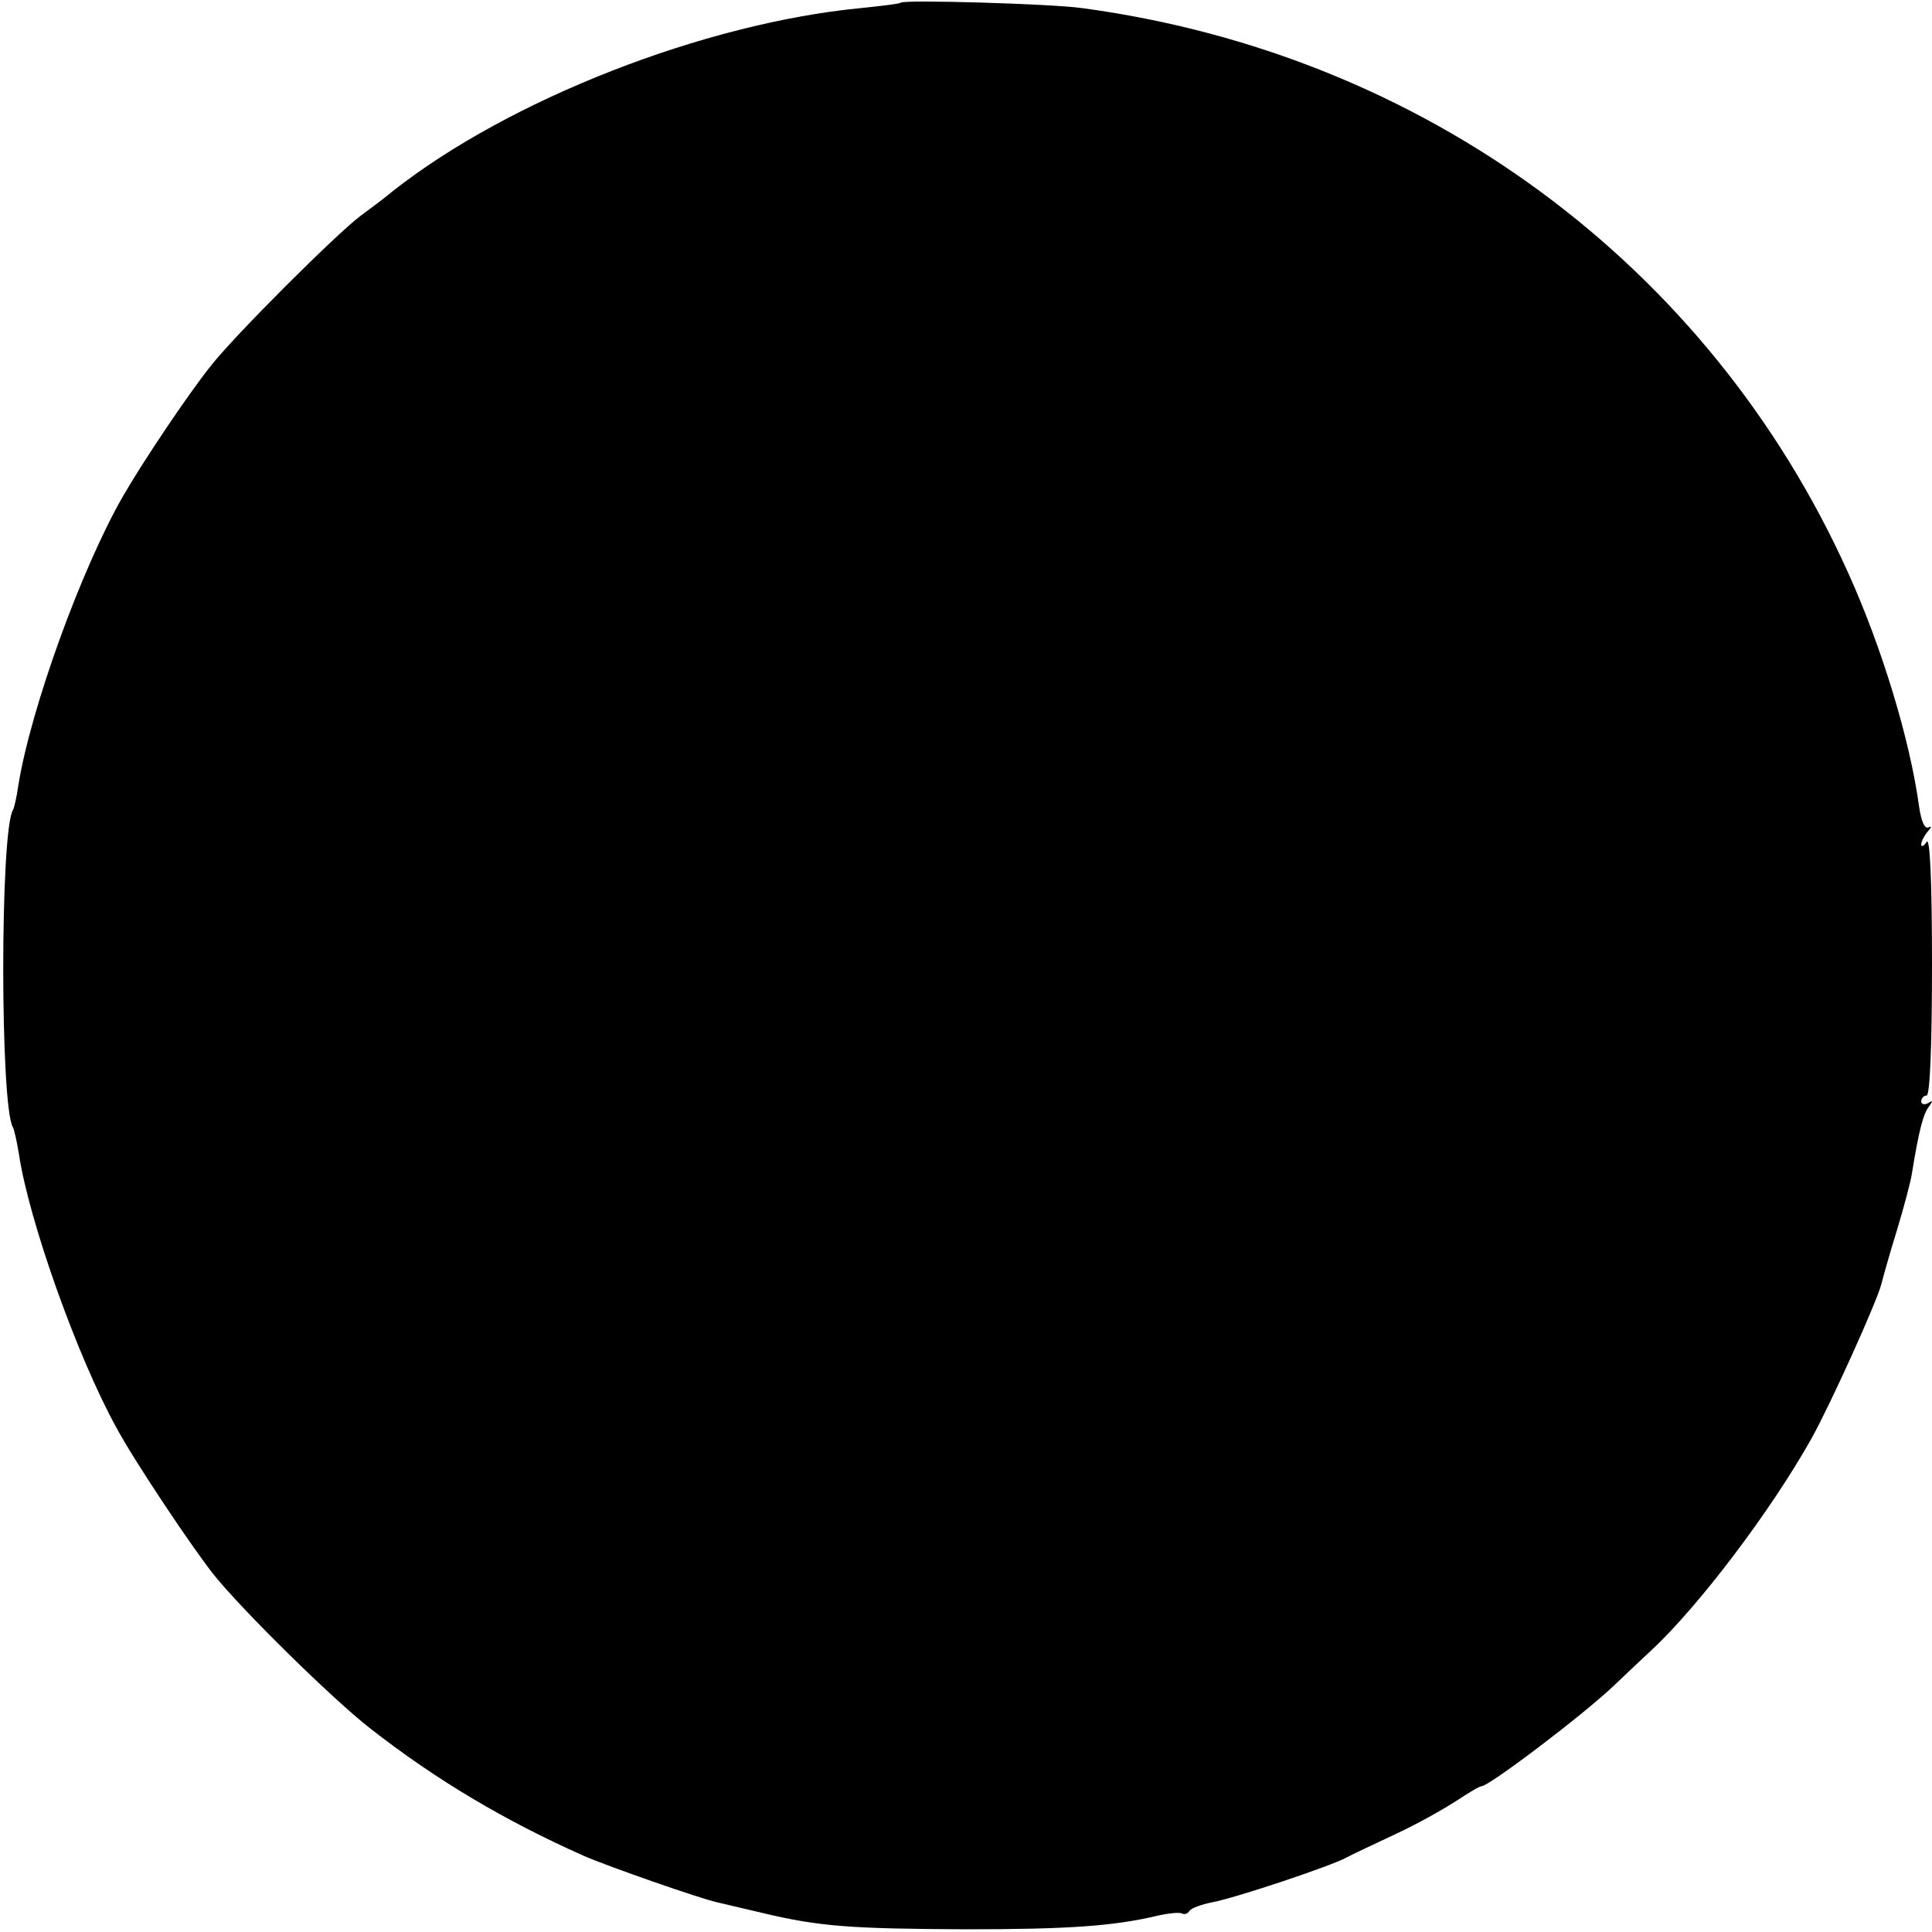 <?xml version="1.0" standalone="no"?>
<!DOCTYPE svg PUBLIC "-//W3C//DTD SVG 20010904//EN"
 "http://www.w3.org/TR/2001/REC-SVG-20010904/DTD/svg10.dtd">
<svg version="1.0" xmlns="http://www.w3.org/2000/svg"
 width="358pt" height="358pt" viewBox="0 0 358 358"
 preserveAspectRatio="xMidYMid meet">
<g transform="translate(0,358) scale(0.1,-0.1)"
fill="#000000" stroke="none">
<path d="M1669 3575 c-2 -2 -35 -6 -74 -10 -290 -28 -651 -169 -867 -339 -14
-12 -41 -32 -60 -46 -44 -33 -235 -223 -279 -280 -42 -53 -124 -175 -162 -241
-77 -135 -170 -392 -193 -534 -3 -22 -8 -43 -10 -46 -24 -39 -24 -549 0 -588
2 -3 7 -25 11 -49 18 -122 108 -376 181 -508 32 -60 143 -226 181 -273 55 -68
219 -229 288 -283 124 -97 251 -172 397 -237 46 -20 215 -79 247 -86 9 -2 47
-11 85 -20 105 -25 163 -29 376 -30 190 0 274 6 354 25 22 5 43 7 47 4 4 -2
10 0 13 5 3 5 22 12 42 16 43 8 220 67 249 83 11 6 52 25 90 43 39 18 89 46
112 61 23 15 44 28 48 28 14 0 187 131 245 186 25 24 56 53 70 66 88 82 222
259 297 393 36 65 120 251 129 285 2 8 14 52 28 97 14 46 27 95 29 110 13 80
21 109 31 122 8 11 8 13 -1 7 -7 -4 -13 -2 -13 3 0 6 5 11 10 11 6 0 10 87 10
243 0 160 -4 237 -10 227 -5 -8 -10 -10 -10 -5 0 6 6 17 12 24 7 8 8 11 2 8
-7 -4 -14 10 -18 39 -17 124 -69 295 -132 434 -258 571 -787 960 -1419 1045
-56 8 -331 16 -336 10z"/>
</g>
</svg>

